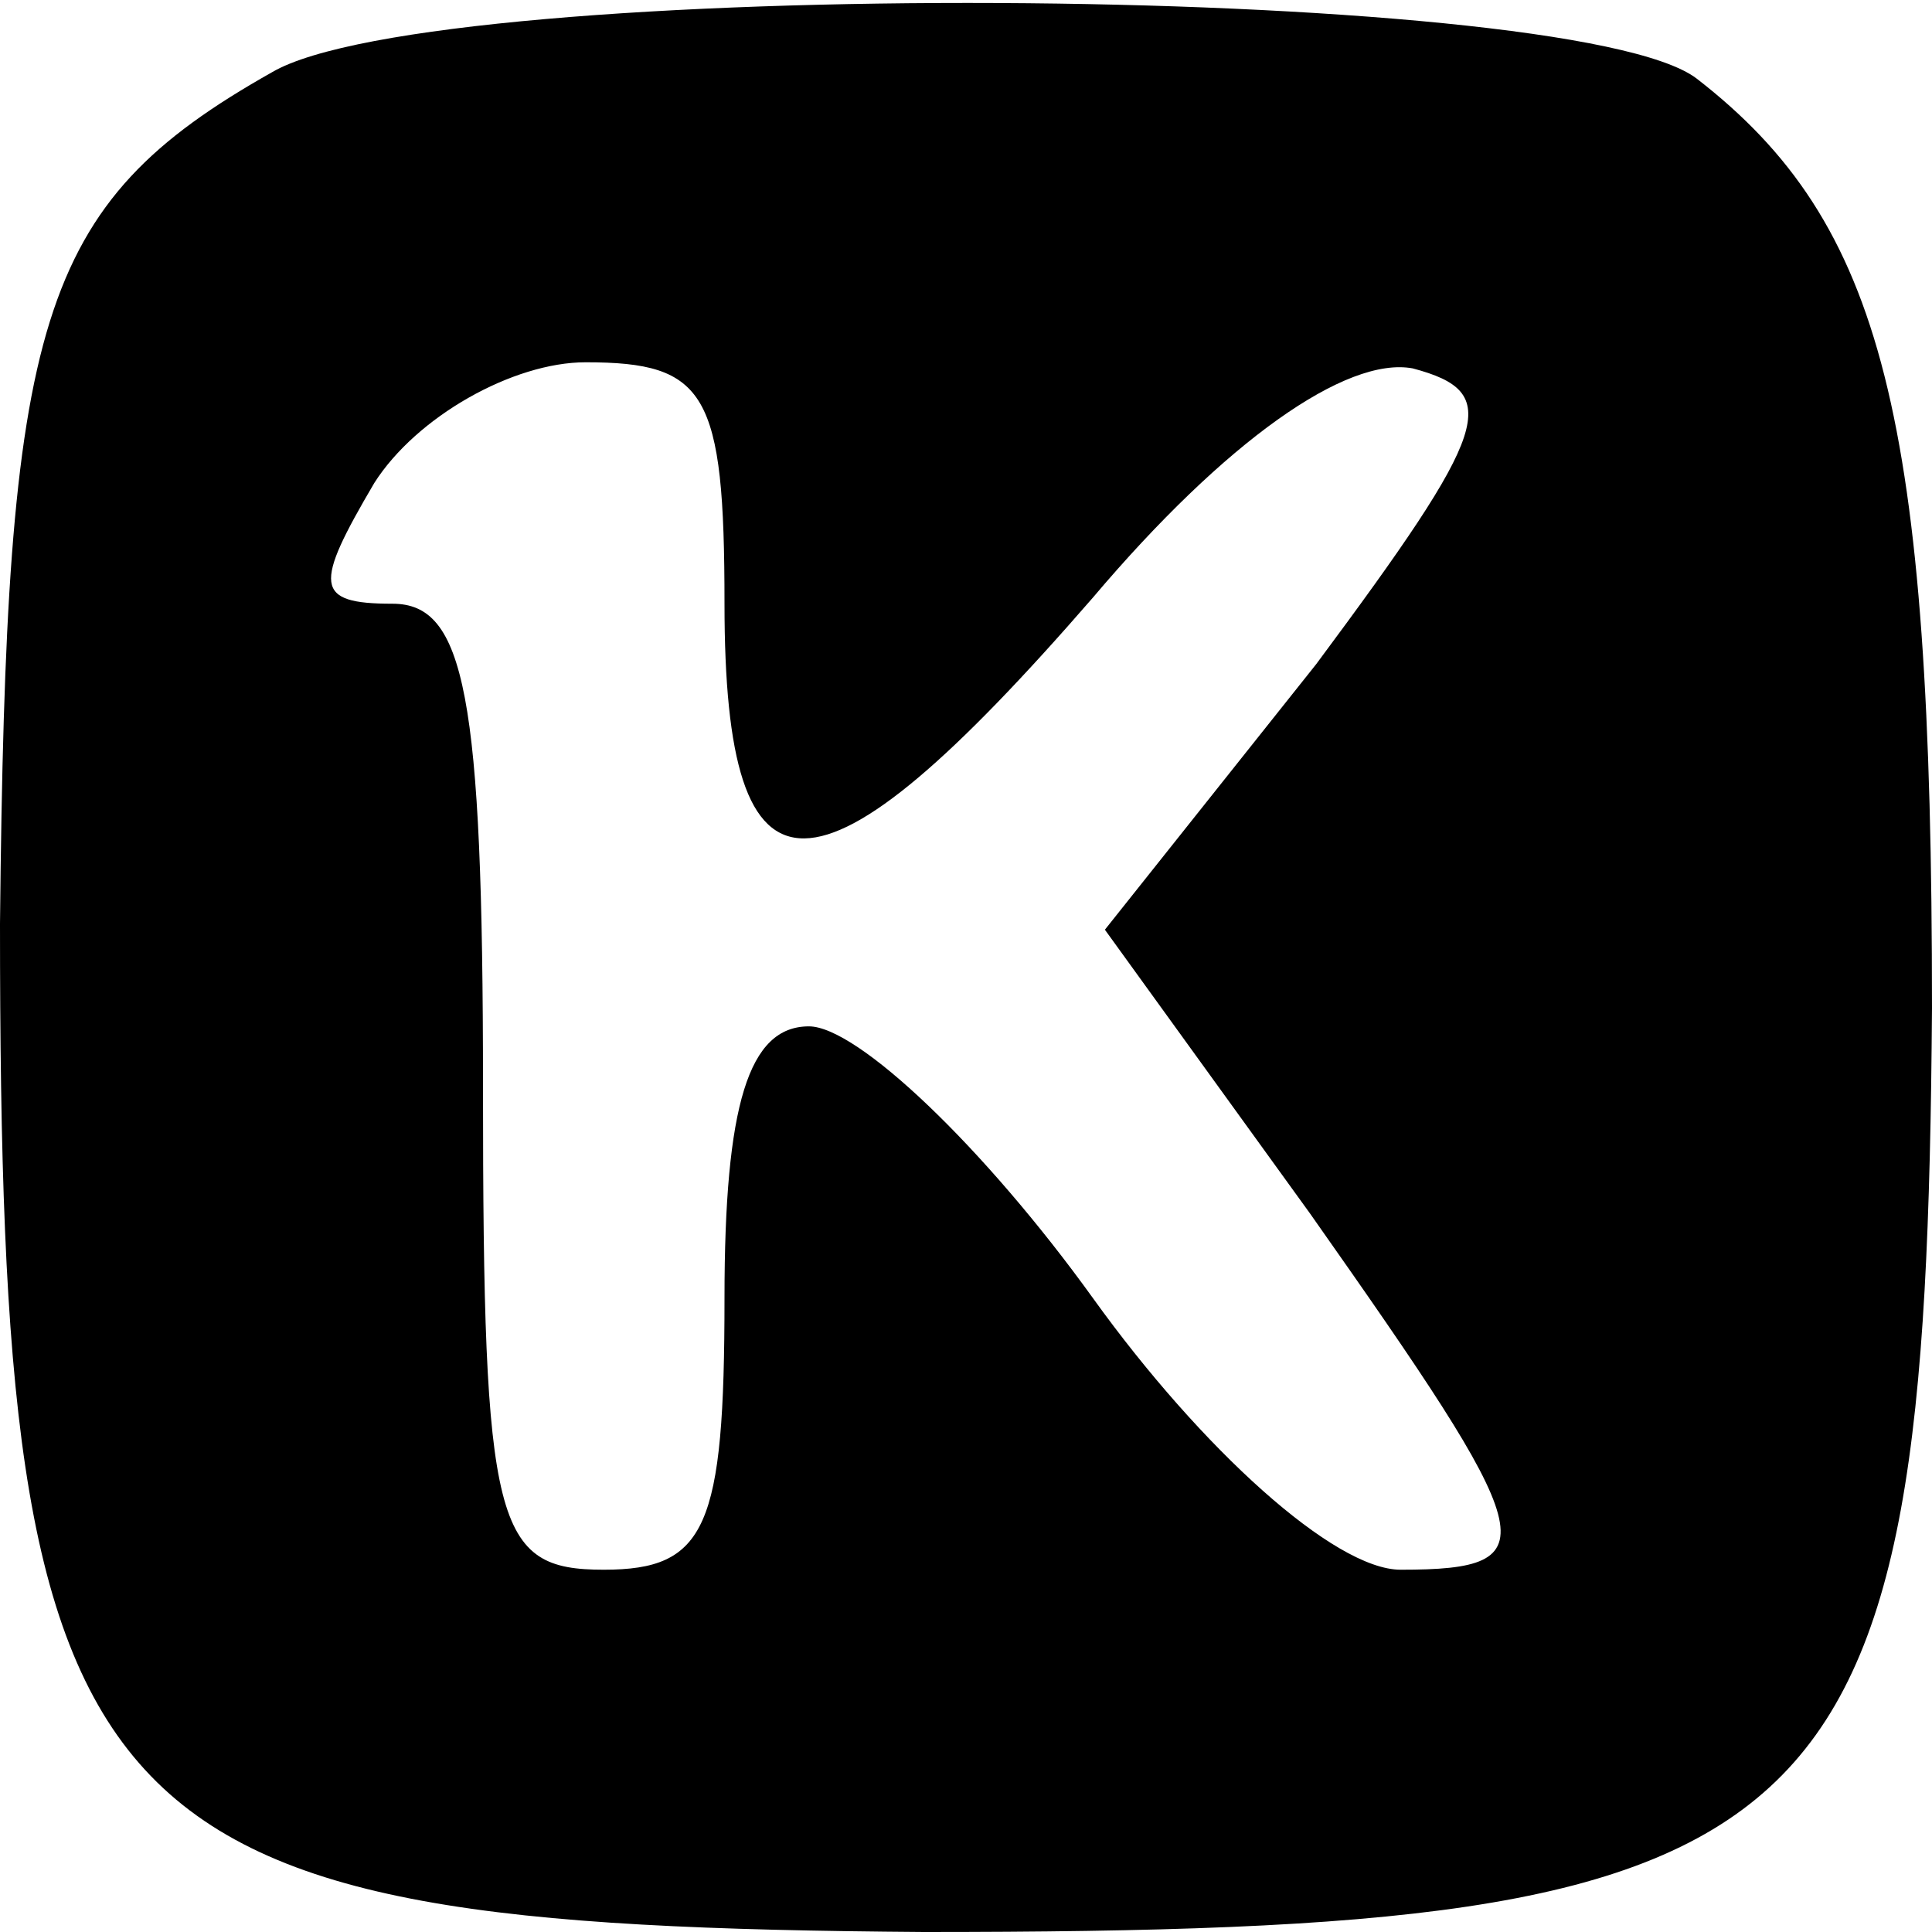 <?xml version="1.0" encoding="UTF-8"?>
<svg xmlns="http://www.w3.org/2000/svg" xmlns:xlink="http://www.w3.org/1999/xlink" width="37px" height="37px" viewBox="0 0 37 37" version="1.1">
<g id="surface1">
<path style=" stroke:none;fill-rule:nonzero;fill:rgb(0%,0%,0%);fill-opacity:1;" d="M 5.203 1.387 C 0.695 3.93 0.117 6.129 0 17.691 C 0 35.266 1.504 36.883 17.691 37 C 35.266 37 36.883 35.496 37 19.309 C 37 7.977 36.074 4.277 32.492 1.504 C 30.062 -0.348 8.324 -0.461 5.203 1.387 Z M 13.875 11.562 C 13.875 17.574 15.609 17.574 20.93 11.445 C 23.473 8.441 25.785 6.82 27.055 7.055 C 28.789 7.516 28.559 8.211 25.207 12.719 L 21.16 17.805 L 25.09 23.242 C 29.484 29.484 29.715 30.062 26.824 30.062 C 25.555 30.062 23.008 27.75 20.93 24.859 C 18.848 21.969 16.418 19.656 15.492 19.656 C 14.336 19.656 13.875 21.16 13.875 24.859 C 13.875 29.254 13.527 30.062 11.562 30.062 C 9.48 30.062 9.25 29.254 9.25 20.812 C 9.25 13.297 8.902 11.562 7.516 11.562 C 6.012 11.562 6.012 11.215 7.168 9.25 C 7.977 7.977 9.828 6.938 11.215 6.938 C 13.527 6.938 13.875 7.516 13.875 11.562 Z M 13.875 11.562 "/>
</g>
</svg>
